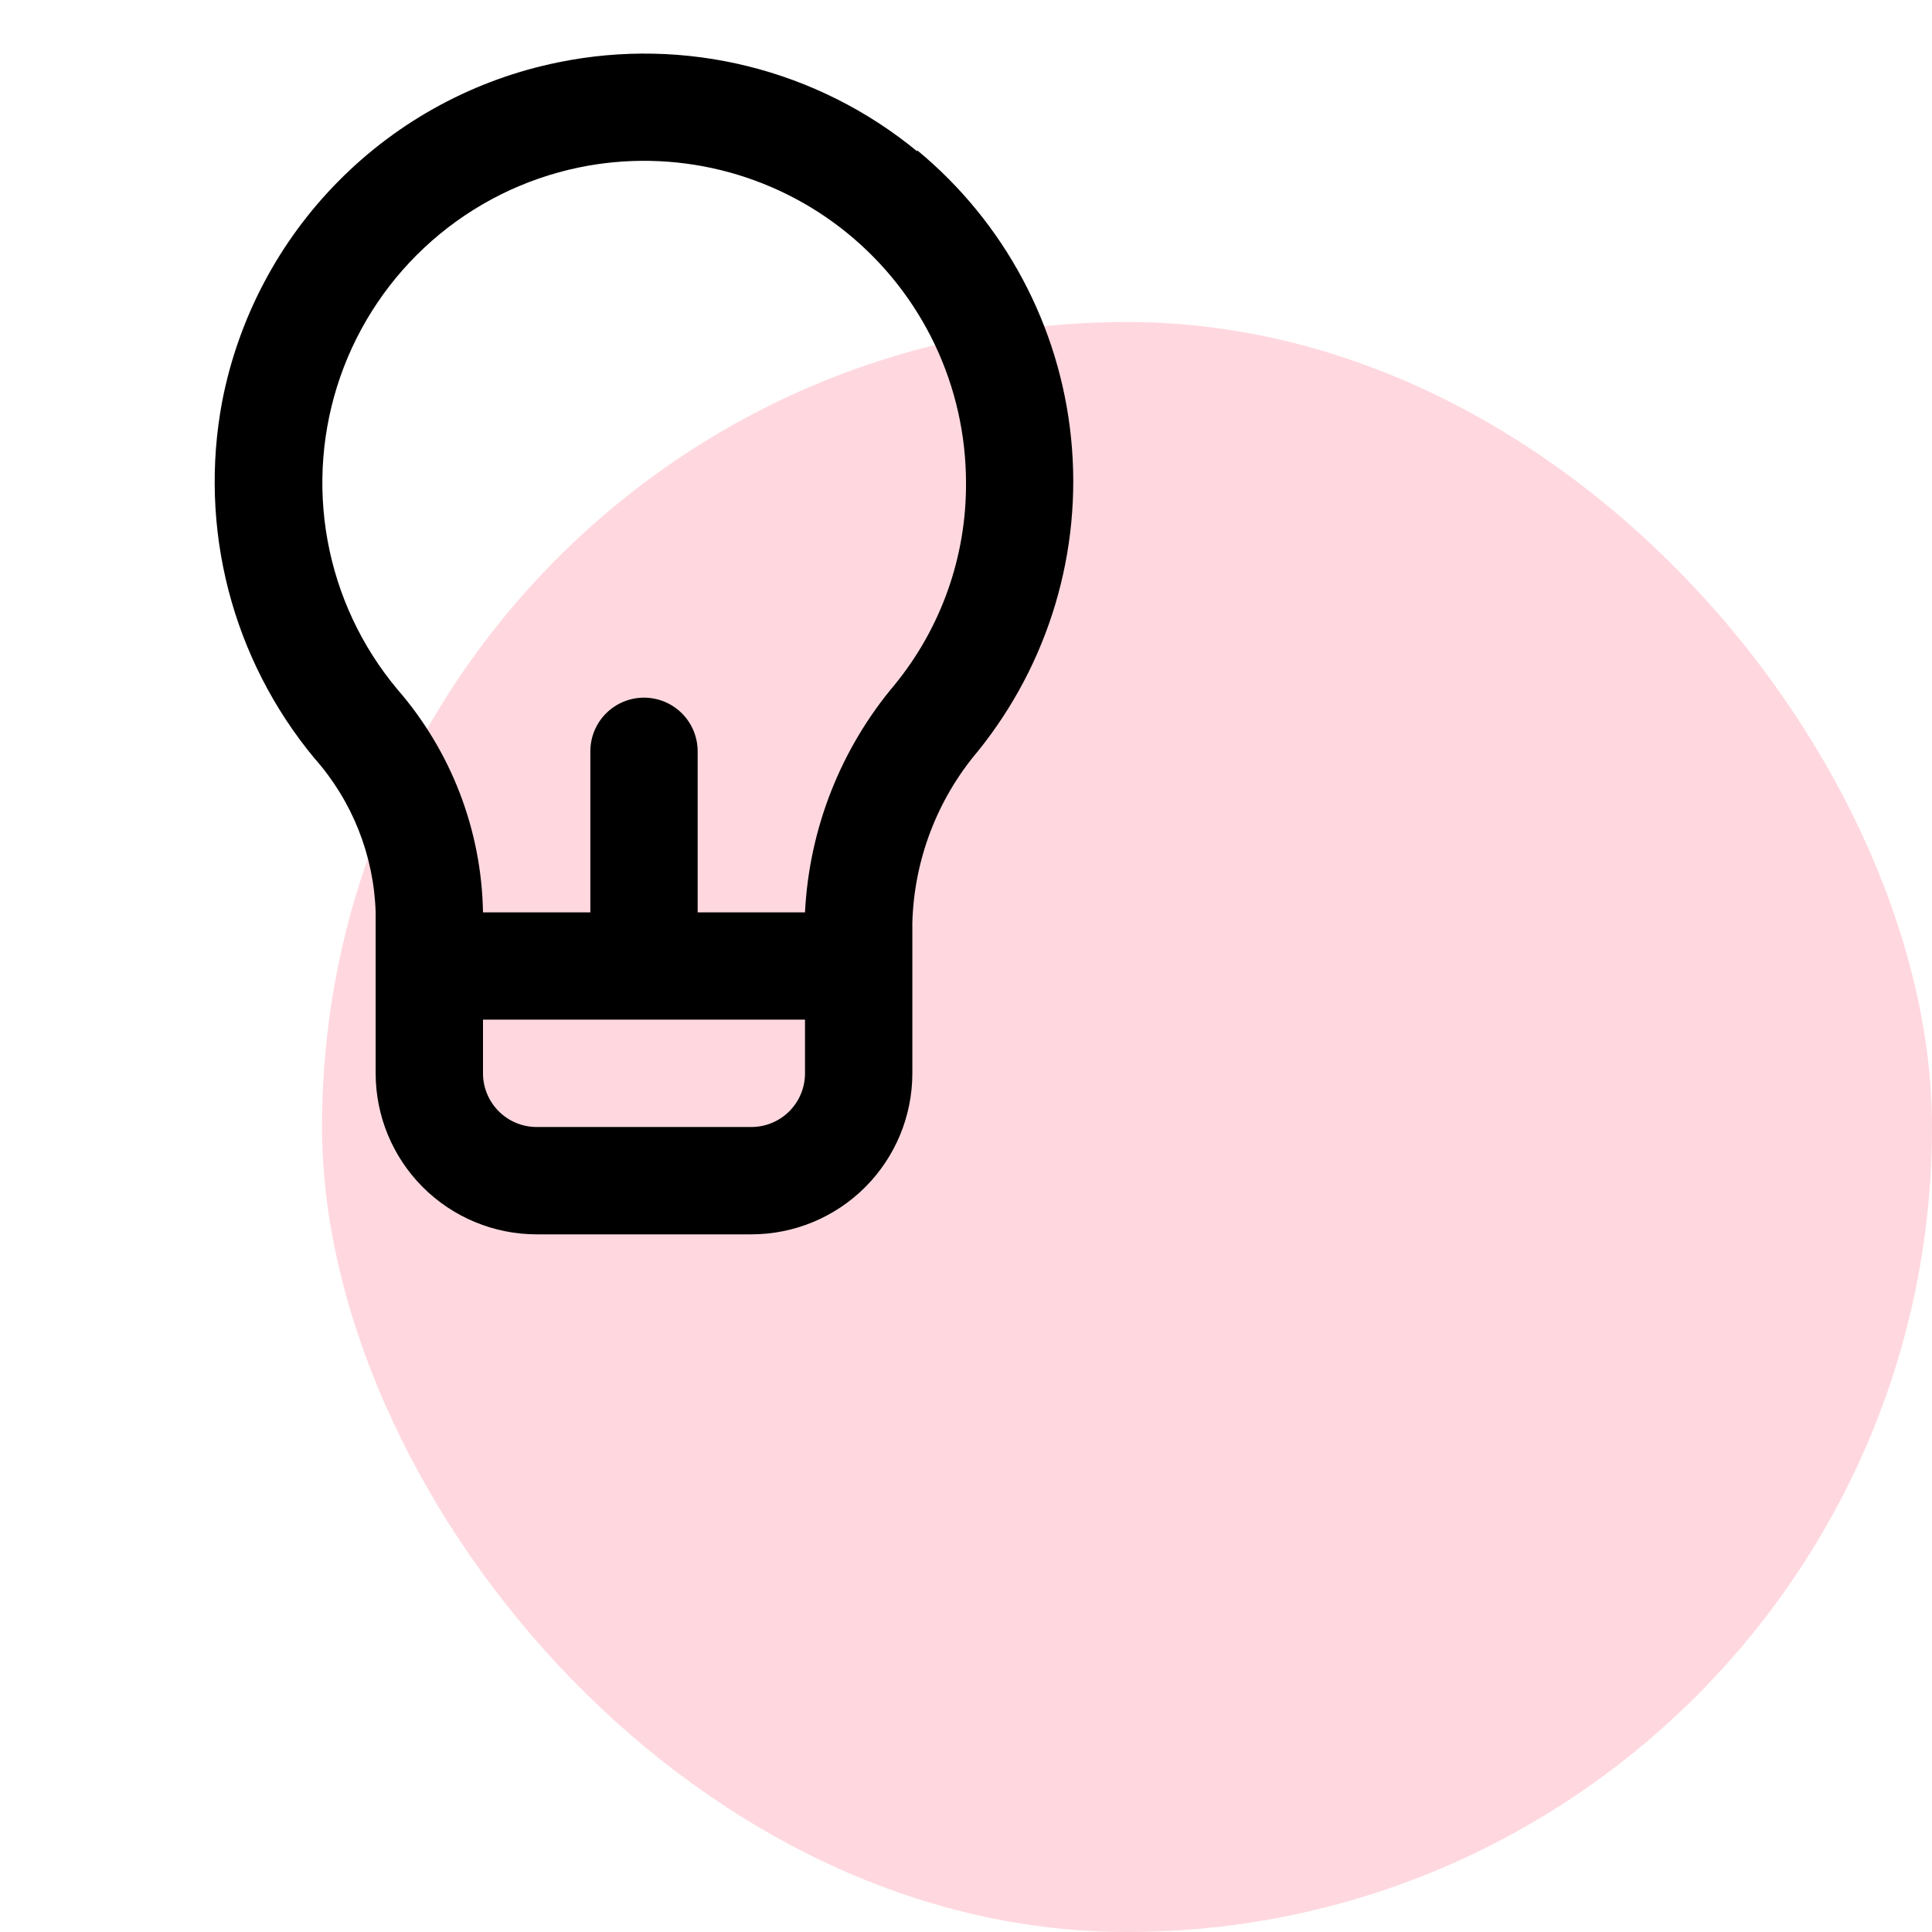 <svg width="48" height="48" viewBox="0 0 48 48" fill="none" xmlns="http://www.w3.org/2000/svg">
<rect x="8" y="8" width="40" height="40" rx="20" fill="#FFD8DF"/>
<path d="M22.787 3.76C21.561 2.751 20.125 2.029 18.584 1.646C17.043 1.263 15.436 1.229 13.88 1.547C11.809 1.965 9.908 2.989 8.42 4.49C6.931 5.99 5.922 7.899 5.52 9.973C5.227 11.529 5.28 13.13 5.676 14.663C6.073 16.195 6.802 17.622 7.813 18.84C8.752 19.899 9.289 21.253 9.333 22.667V26.667C9.333 27.727 9.755 28.745 10.505 29.495C11.255 30.245 12.273 30.667 13.333 30.667H18.667C19.728 30.667 20.745 30.245 21.495 29.495C22.245 28.745 22.667 27.727 22.667 26.667V22.92C22.712 21.359 23.285 19.859 24.293 18.667C26.06 16.481 26.893 13.686 26.611 10.89C26.329 8.094 24.955 5.522 22.787 3.733V3.76ZM20 26.667C20 27.02 19.86 27.359 19.61 27.609C19.36 27.86 19.02 28 18.667 28H13.333C12.98 28 12.641 27.86 12.391 27.609C12.141 27.359 12 27.02 12 26.667V25.333H20V26.667ZM22.227 17.013C20.886 18.603 20.104 20.589 20 22.667H17.333V18.667C17.333 18.313 17.193 17.974 16.943 17.724C16.693 17.474 16.354 17.333 16 17.333C15.646 17.333 15.307 17.474 15.057 17.724C14.807 17.974 14.667 18.313 14.667 18.667V22.667H12C11.965 20.624 11.209 18.66 9.867 17.12C8.981 16.059 8.385 14.786 8.138 13.426C7.89 12.066 8 10.665 8.455 9.359C8.91 8.054 9.696 6.889 10.735 5.978C11.775 5.066 13.033 4.44 14.387 4.16C15.55 3.92 16.752 3.943 17.906 4.226C19.059 4.509 20.136 5.045 21.056 5.796C21.977 6.547 22.718 7.493 23.228 8.566C23.737 9.639 24.001 10.812 24 12C24.01 13.826 23.383 15.599 22.227 17.013V17.013Z" fill="black"/>
</svg>
